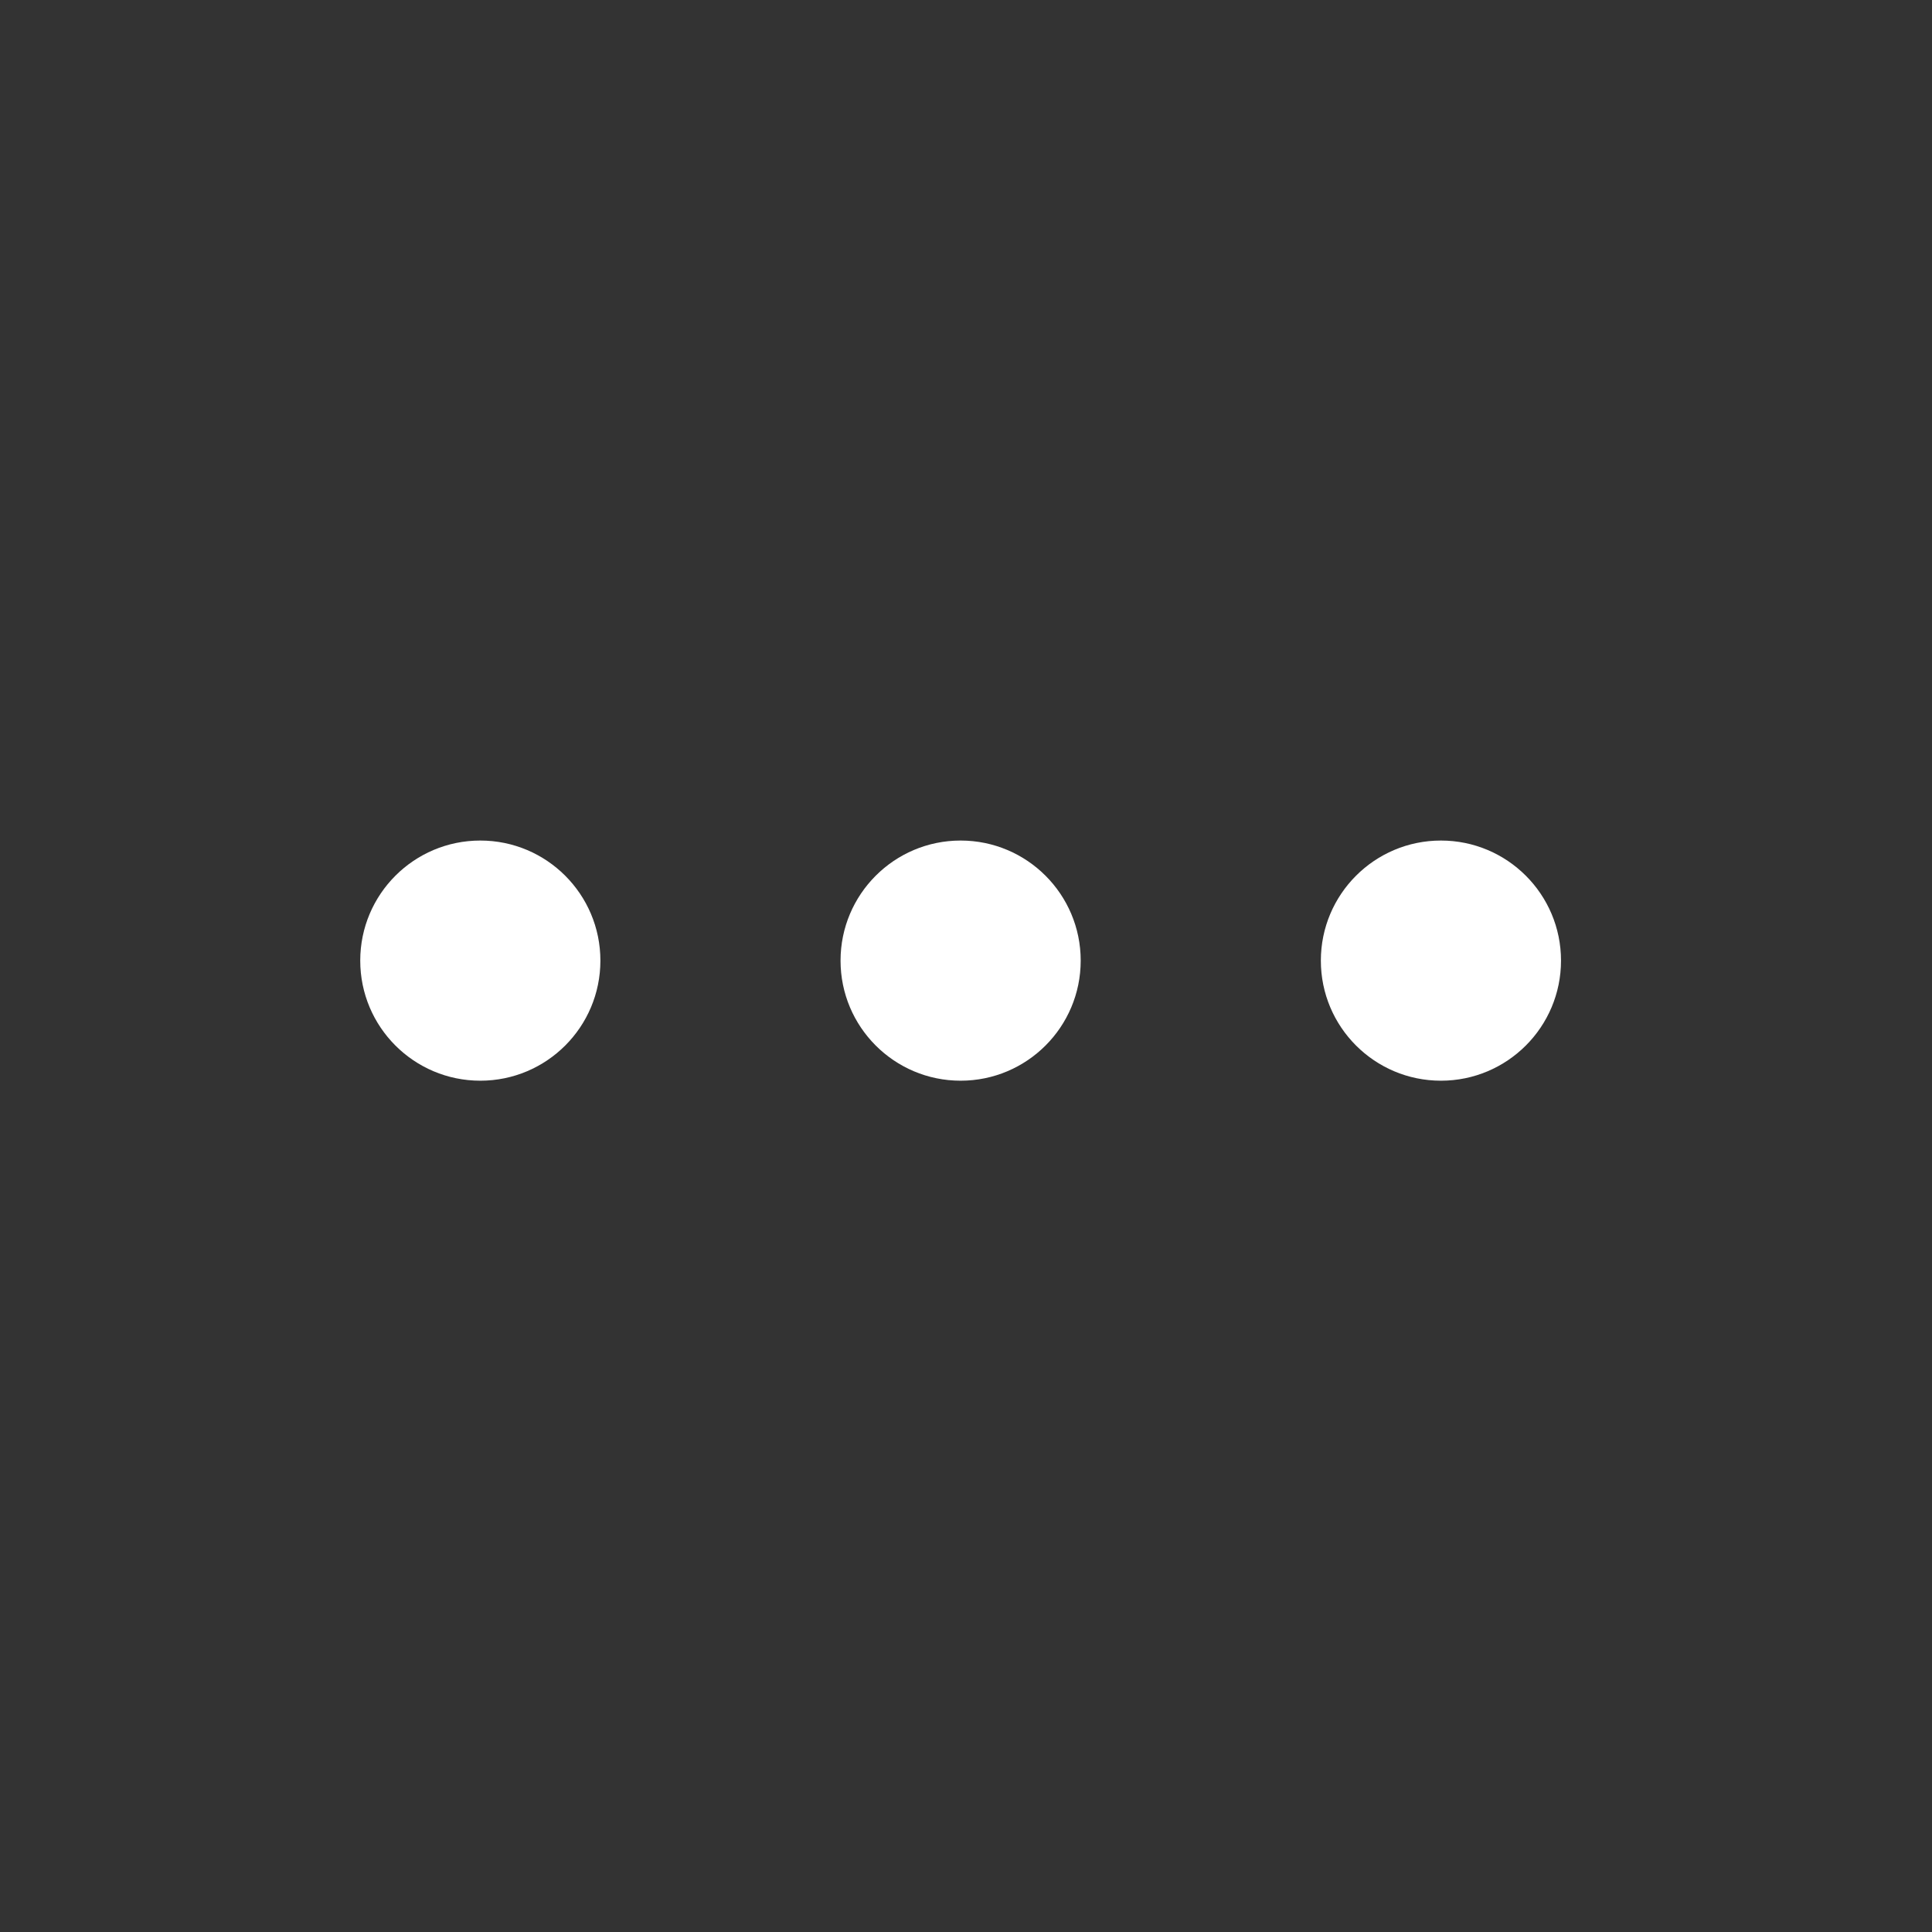 <svg width="122" height="122" viewBox="0 0 122 122" fill="none" xmlns="http://www.w3.org/2000/svg">
<rect x="0" y="0" width="122" height="122" fill="#333333" stroke="none"/>
<path d="M30.33 68.243C34.518 68.243 37.913 64.848 37.913 60.66C37.913 56.473 34.518 53.078 30.33 53.078C26.142 53.078 22.748 56.473 22.748 60.66C22.748 64.848 26.142 68.243 30.33 68.243Z" fill="white"/>
<path d="M60.66 68.243C64.848 68.243 68.243 64.848 68.243 60.66C68.243 56.473 64.848 53.078 60.66 53.078C56.473 53.078 53.078 56.473 53.078 60.66C53.078 64.848 56.473 68.243 60.66 68.243Z" fill="white"/>
<path d="M90.99 68.243C95.178 68.243 98.573 64.848 98.573 60.66C98.573 56.473 95.178 53.078 90.99 53.078C86.803 53.078 83.408 56.473 83.408 60.66C83.408 64.848 86.803 68.243 90.99 68.243Z" fill="white"/>
</svg>
